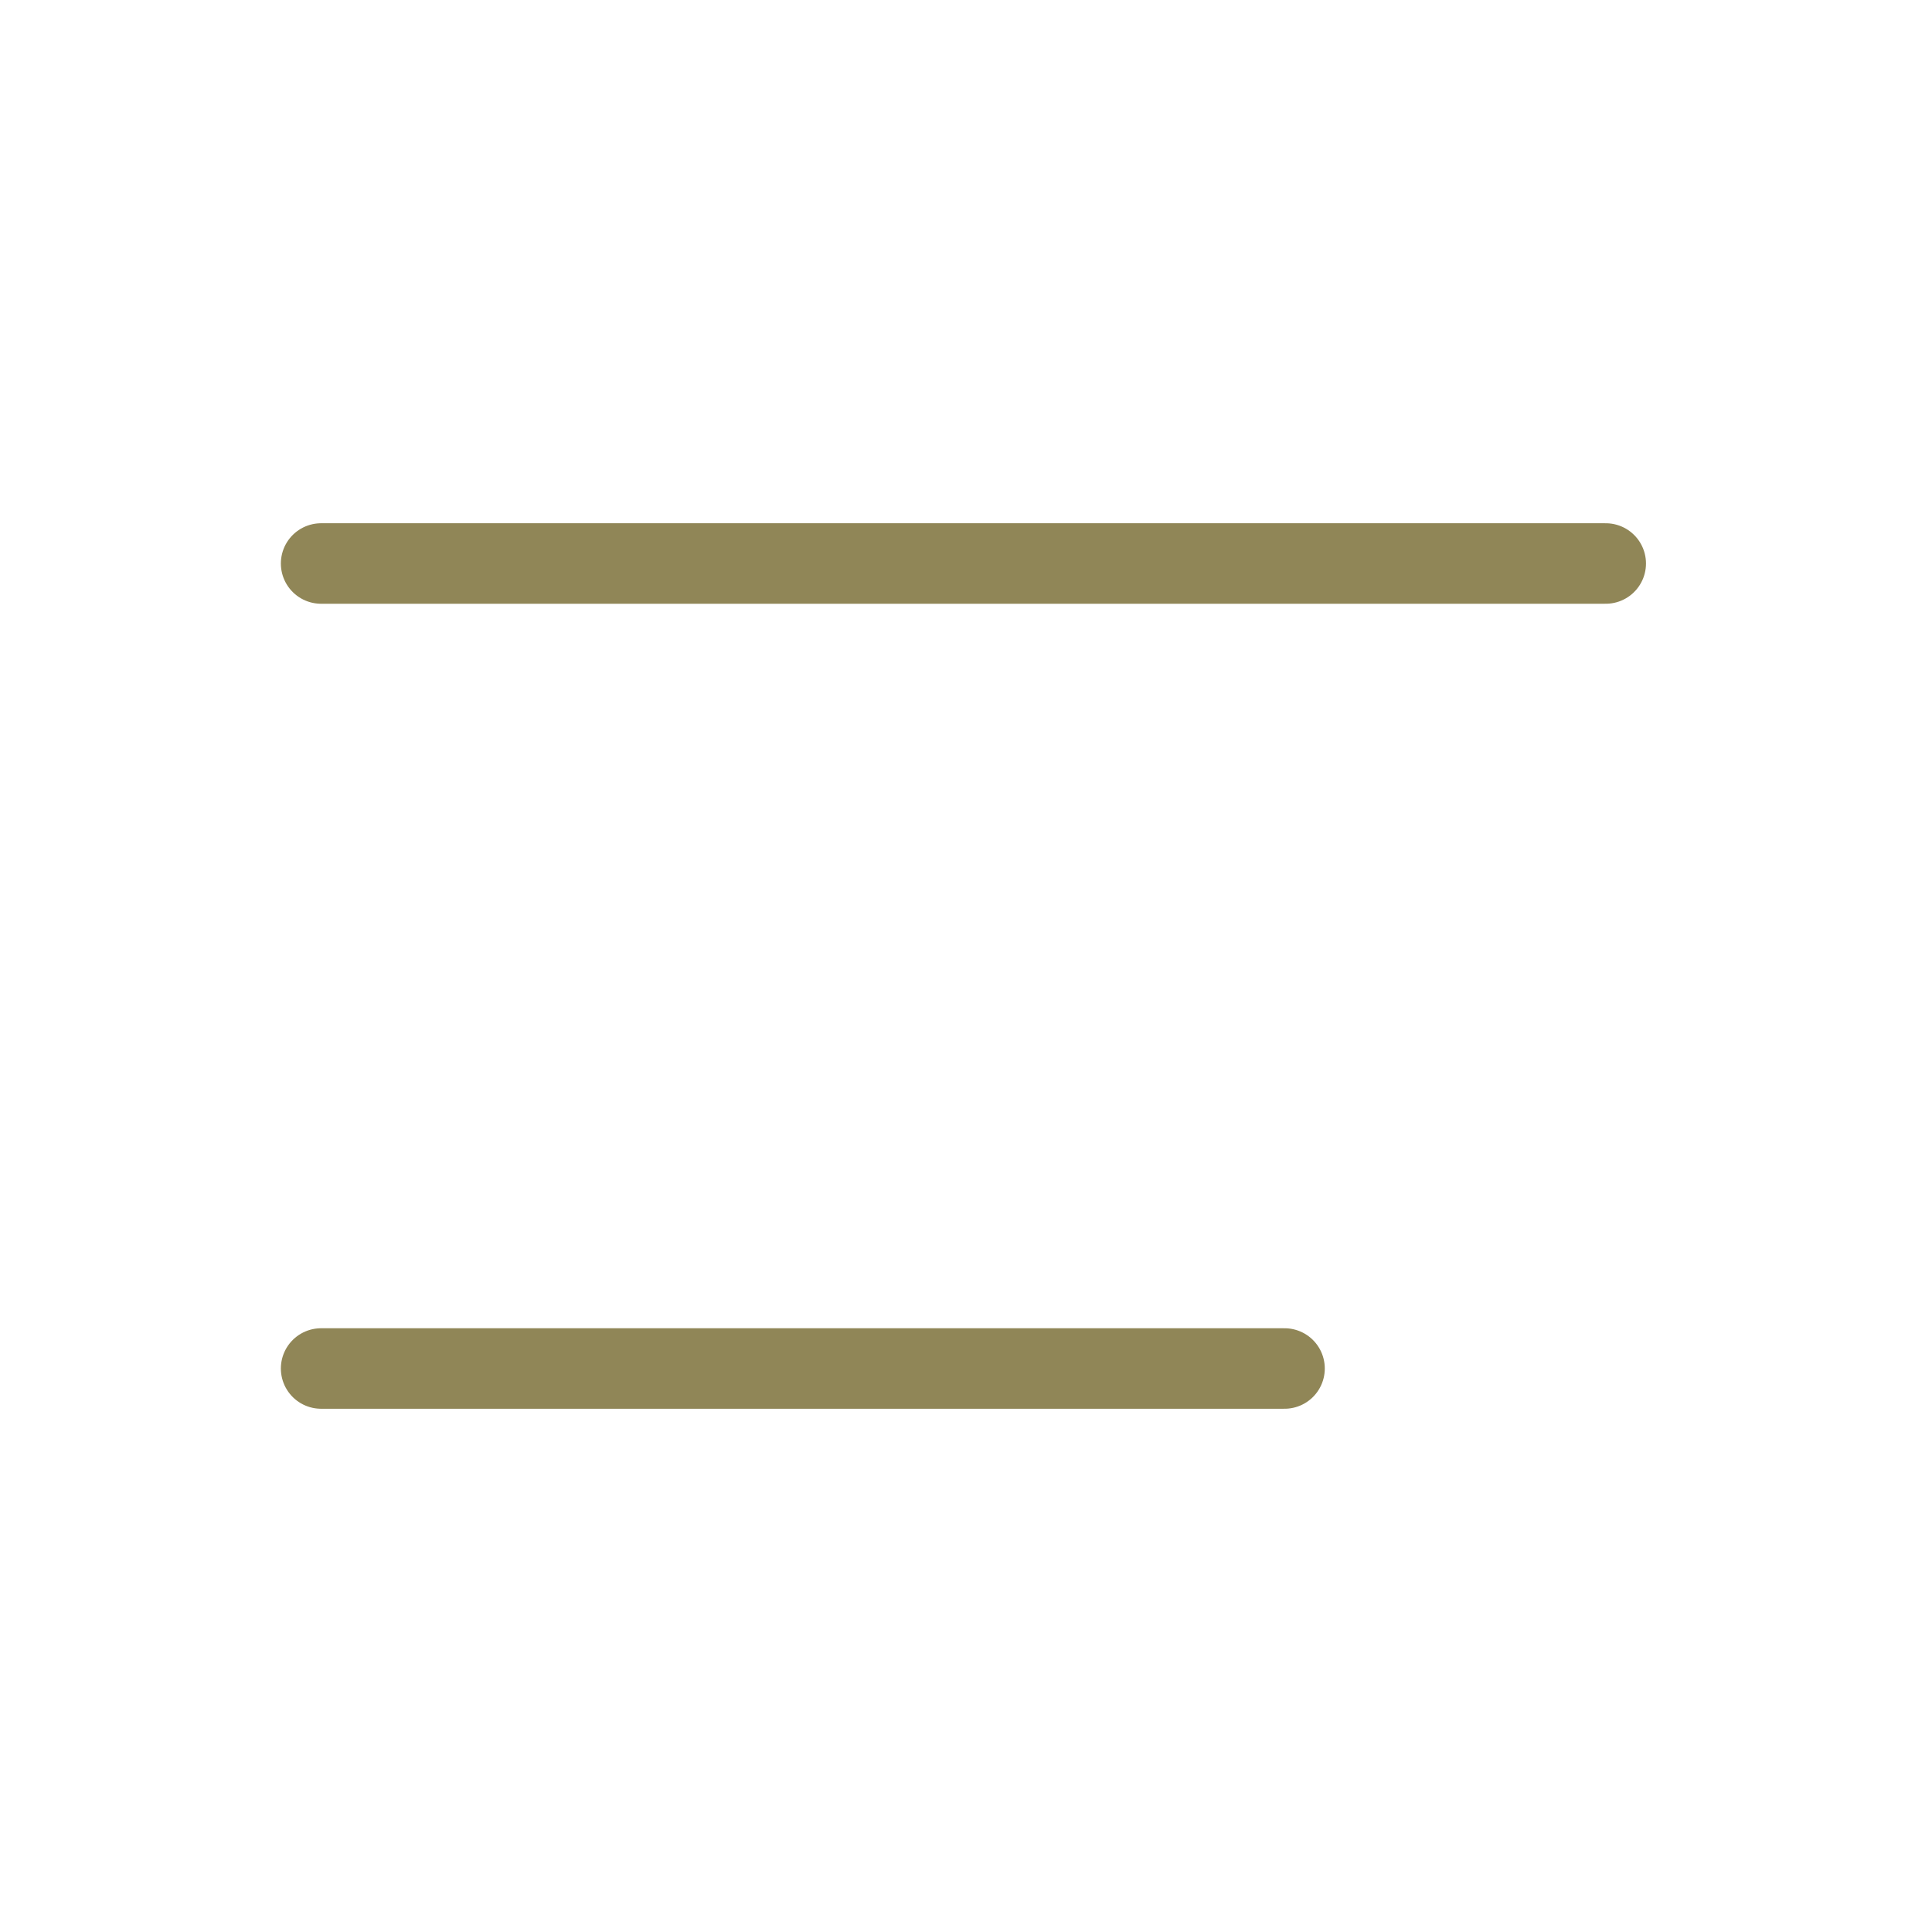 <svg width="24" height="24" viewBox="0 0 24 24" fill="none" xmlns="http://www.w3.org/2000/svg">
<path d="M3.989 7H19.947" stroke="#908657" stroke-linecap="round"/>
<path d="M3.989 17H15.957" stroke="#908657" stroke-linecap="round"/>
</svg>
